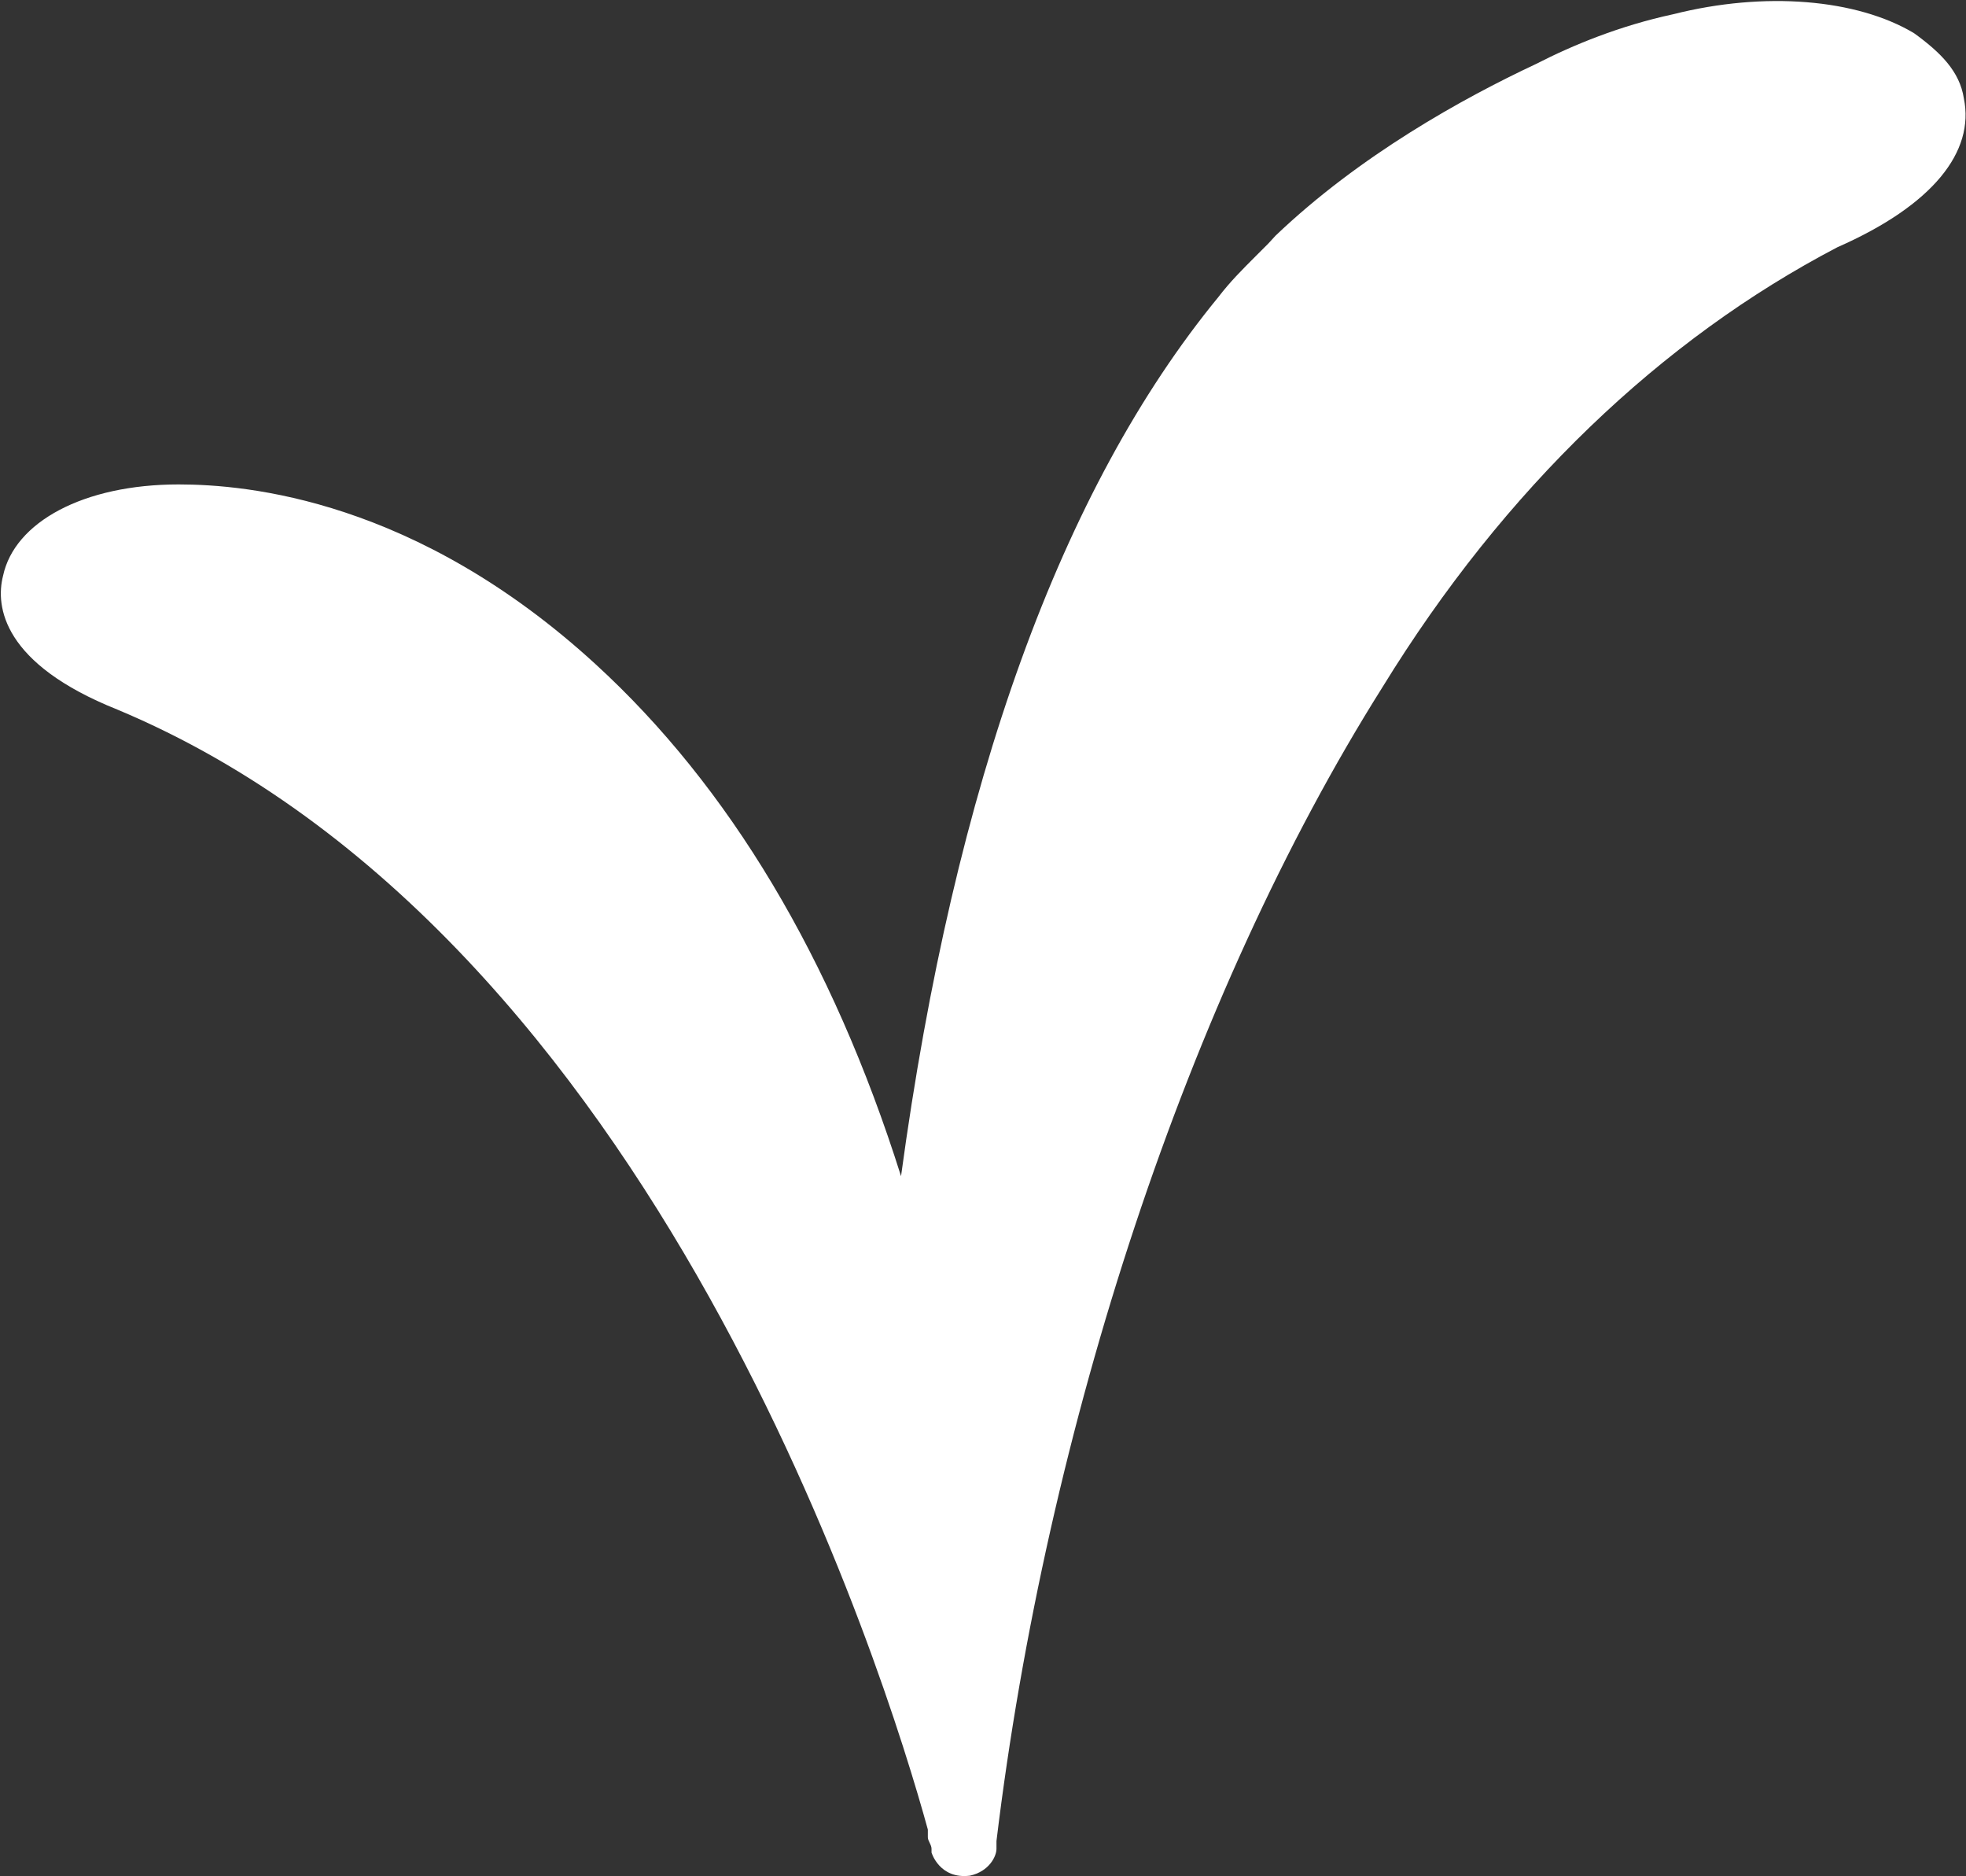 <svg version="1.2" xmlns="http://www.w3.org/2000/svg" viewBox="0 0 1547 1476" width="1547" height="1476">
	<rect x="0" y="0" width="1547" height="1476" fill="#333333" stroke="none"/>
	<title>VIC</title>
	<style>
		.s0 { fill: #ffffff } 
	</style>
	<path fill-rule="evenodd" class="s0" d="m1545.3 77.3c-3.3-21.1-18.2-36-39.2-51.2-45-26.9-117.3-33.1-189.5-14.9-42.1 9.1-78.4 24-108.1 39.2-57.4 26.9-138.7 71.9-204.8 135l-5.7 6.2-9.1 9.1c-12 12-21.1 21.1-30.2 33-123.4 150.3-207.6 381.9-249.7 691.6-54.1-171.4-135.4-306.8-240.6-403-141.2-129.2-273.7-141.2-327.8-141.2-75.1 0-129.2 29.7-138.2 71.9-6.2 24.3 0 69.3 89.9 105.2 424.4 177.6 604.8 760.9 637.8 881.1v6.1c0 2.9 2.9 5.8 2.9 9.1v2.9c0 0 6.2 21.1 30.1 18.2 15.3-3.3 21-15.3 21-21.1v-6.2c39.3-324.5 150.3-664.2 303.8-907.8 96.2-156.5 219.6-273.7 357.9-346 75.1-33 108.2-75.1 99.5-117.2z"/>
</svg>